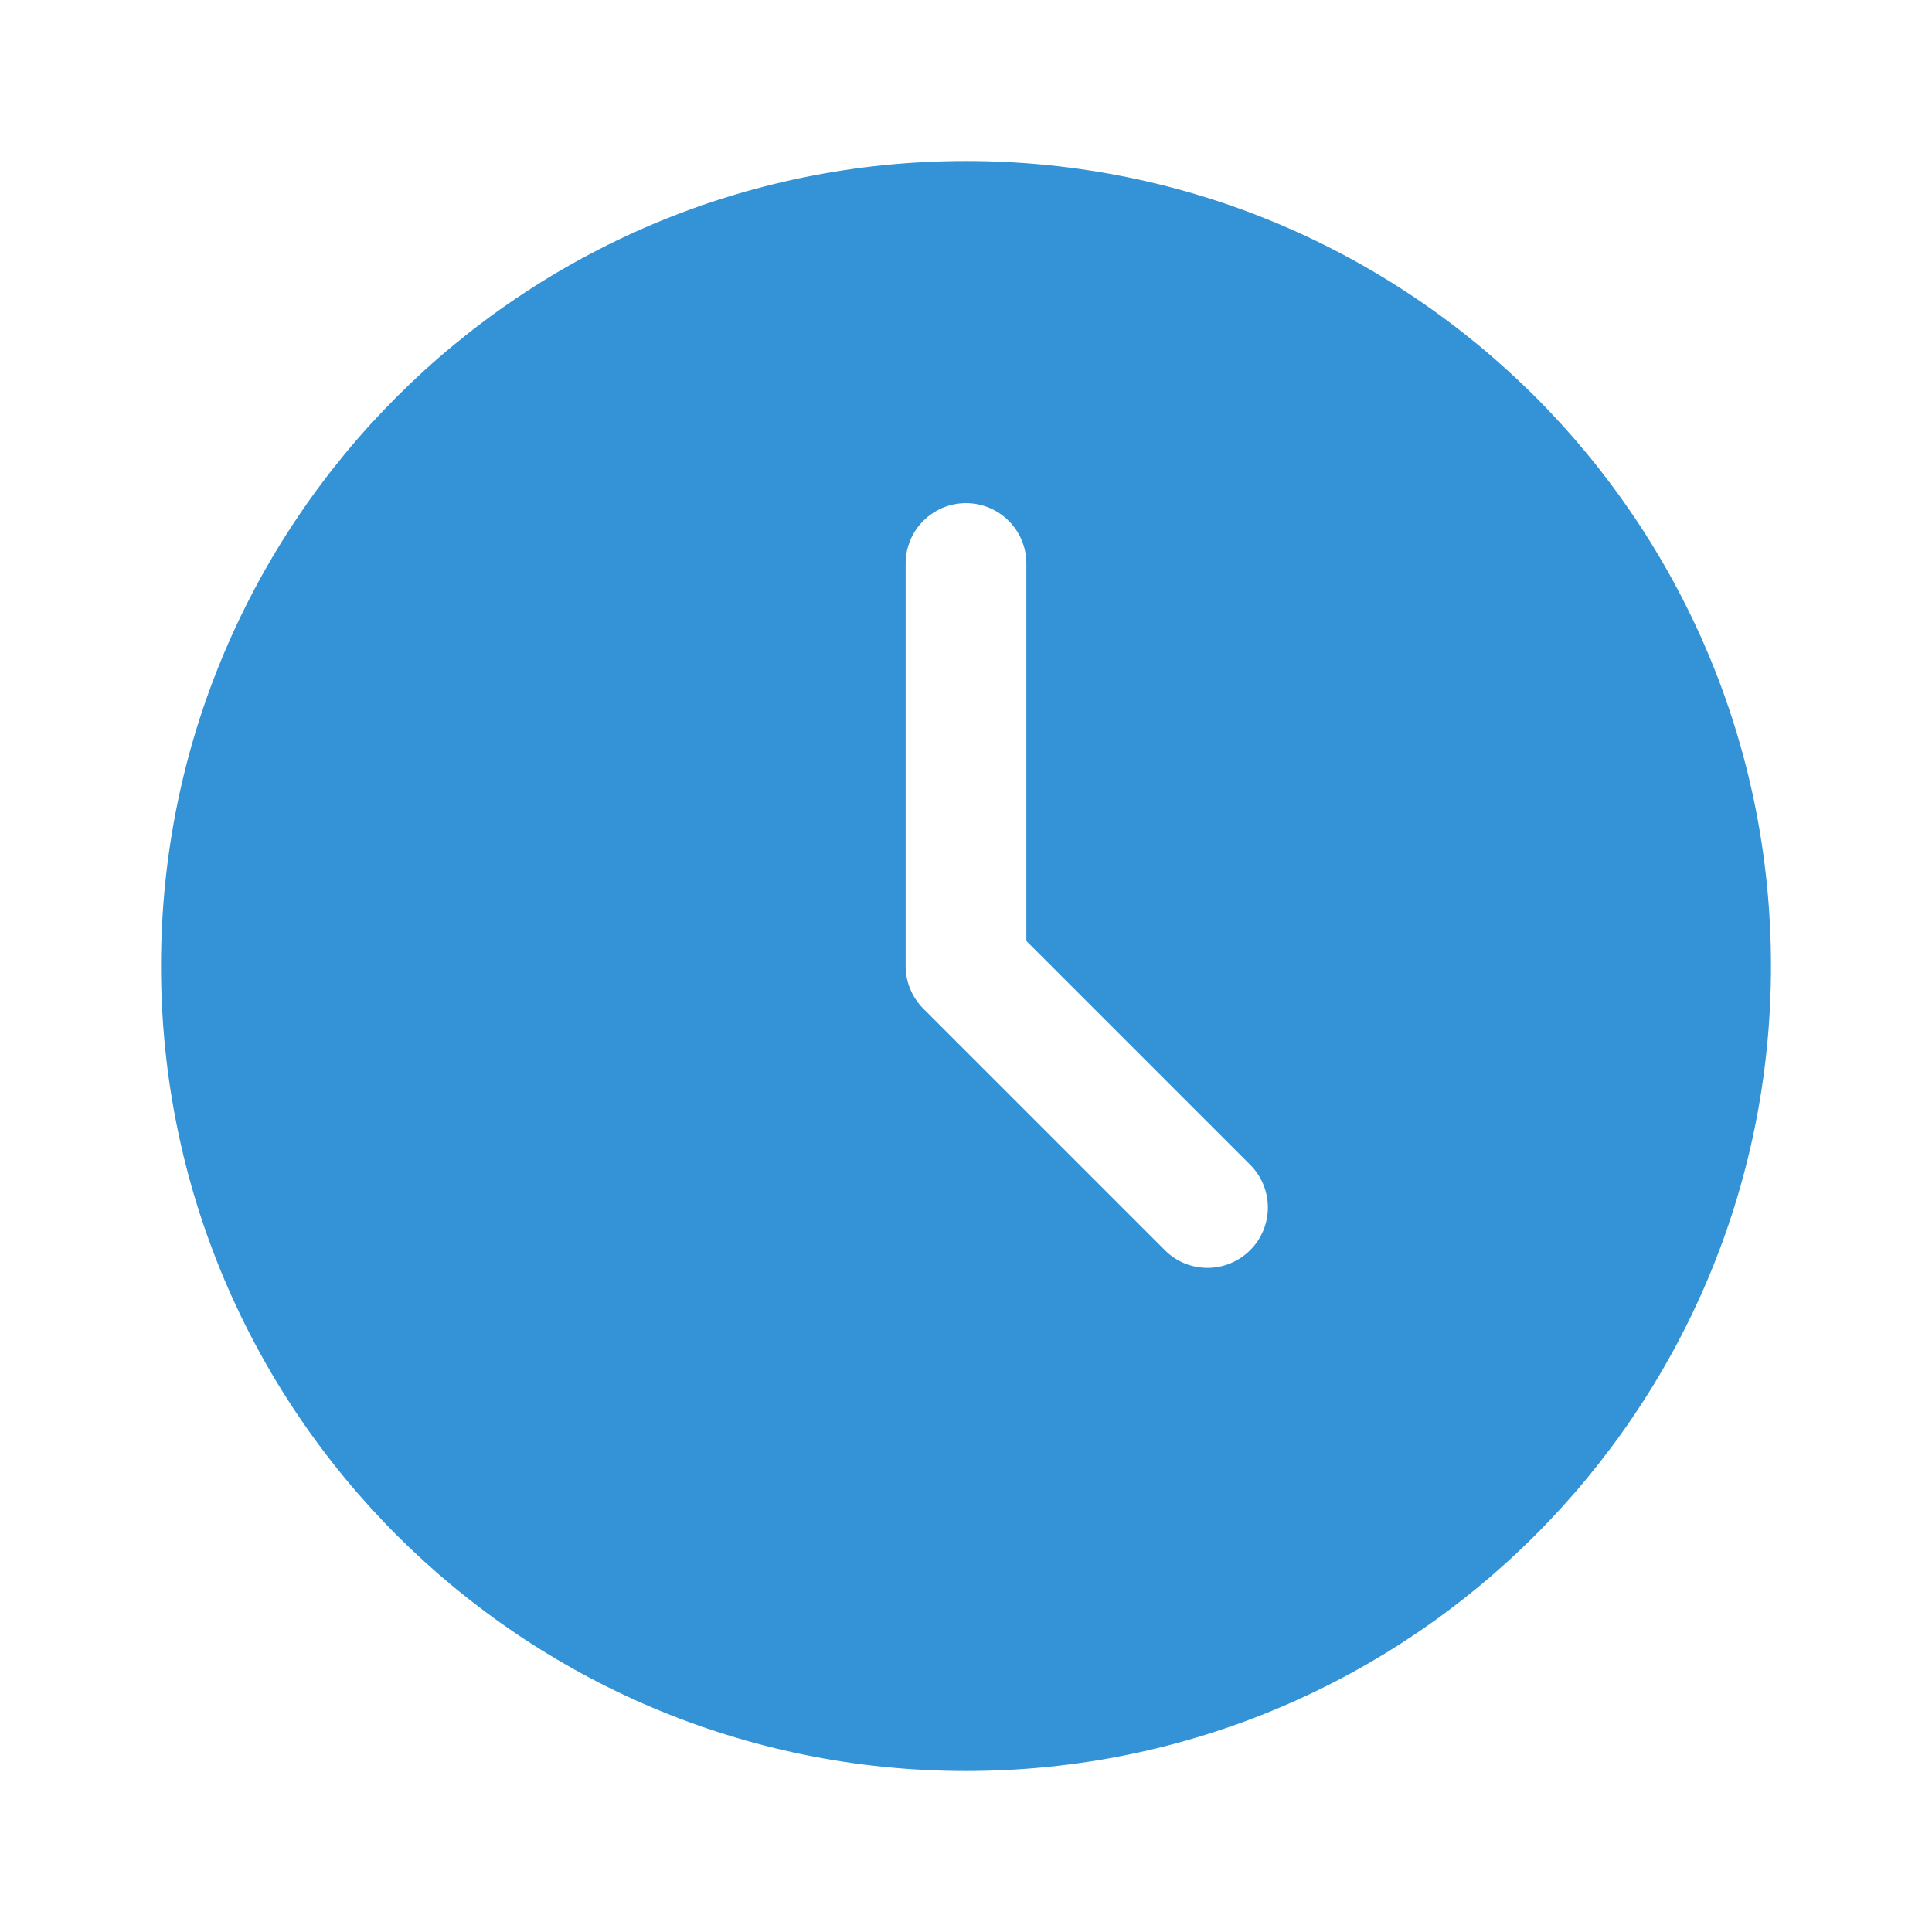 <svg width="50" height="50" viewBox="0 0 50 50" fill="none" xmlns="http://www.w3.org/2000/svg">
<path fill-rule="evenodd" clip-rule="evenodd" d="M25 4.167C13.494 4.167 4.167 13.494 4.167 25C4.167 36.506 13.494 45.833 25 45.833C36.506 45.833 45.833 36.506 45.833 25C45.833 13.494 36.506 4.167 25 4.167ZM32.354 32.354C32.05 32.658 31.65 32.812 31.25 32.812C30.85 32.812 30.45 32.66 30.146 32.354L23.896 26.104C23.602 25.81 23.438 25.413 23.438 25V14.583C23.438 13.721 24.137 13.021 25 13.021C25.863 13.021 26.562 13.721 26.562 14.583V24.352L32.354 30.144C32.965 30.756 32.965 31.744 32.354 32.354Z" fill="#3393D6"/>
</svg>
